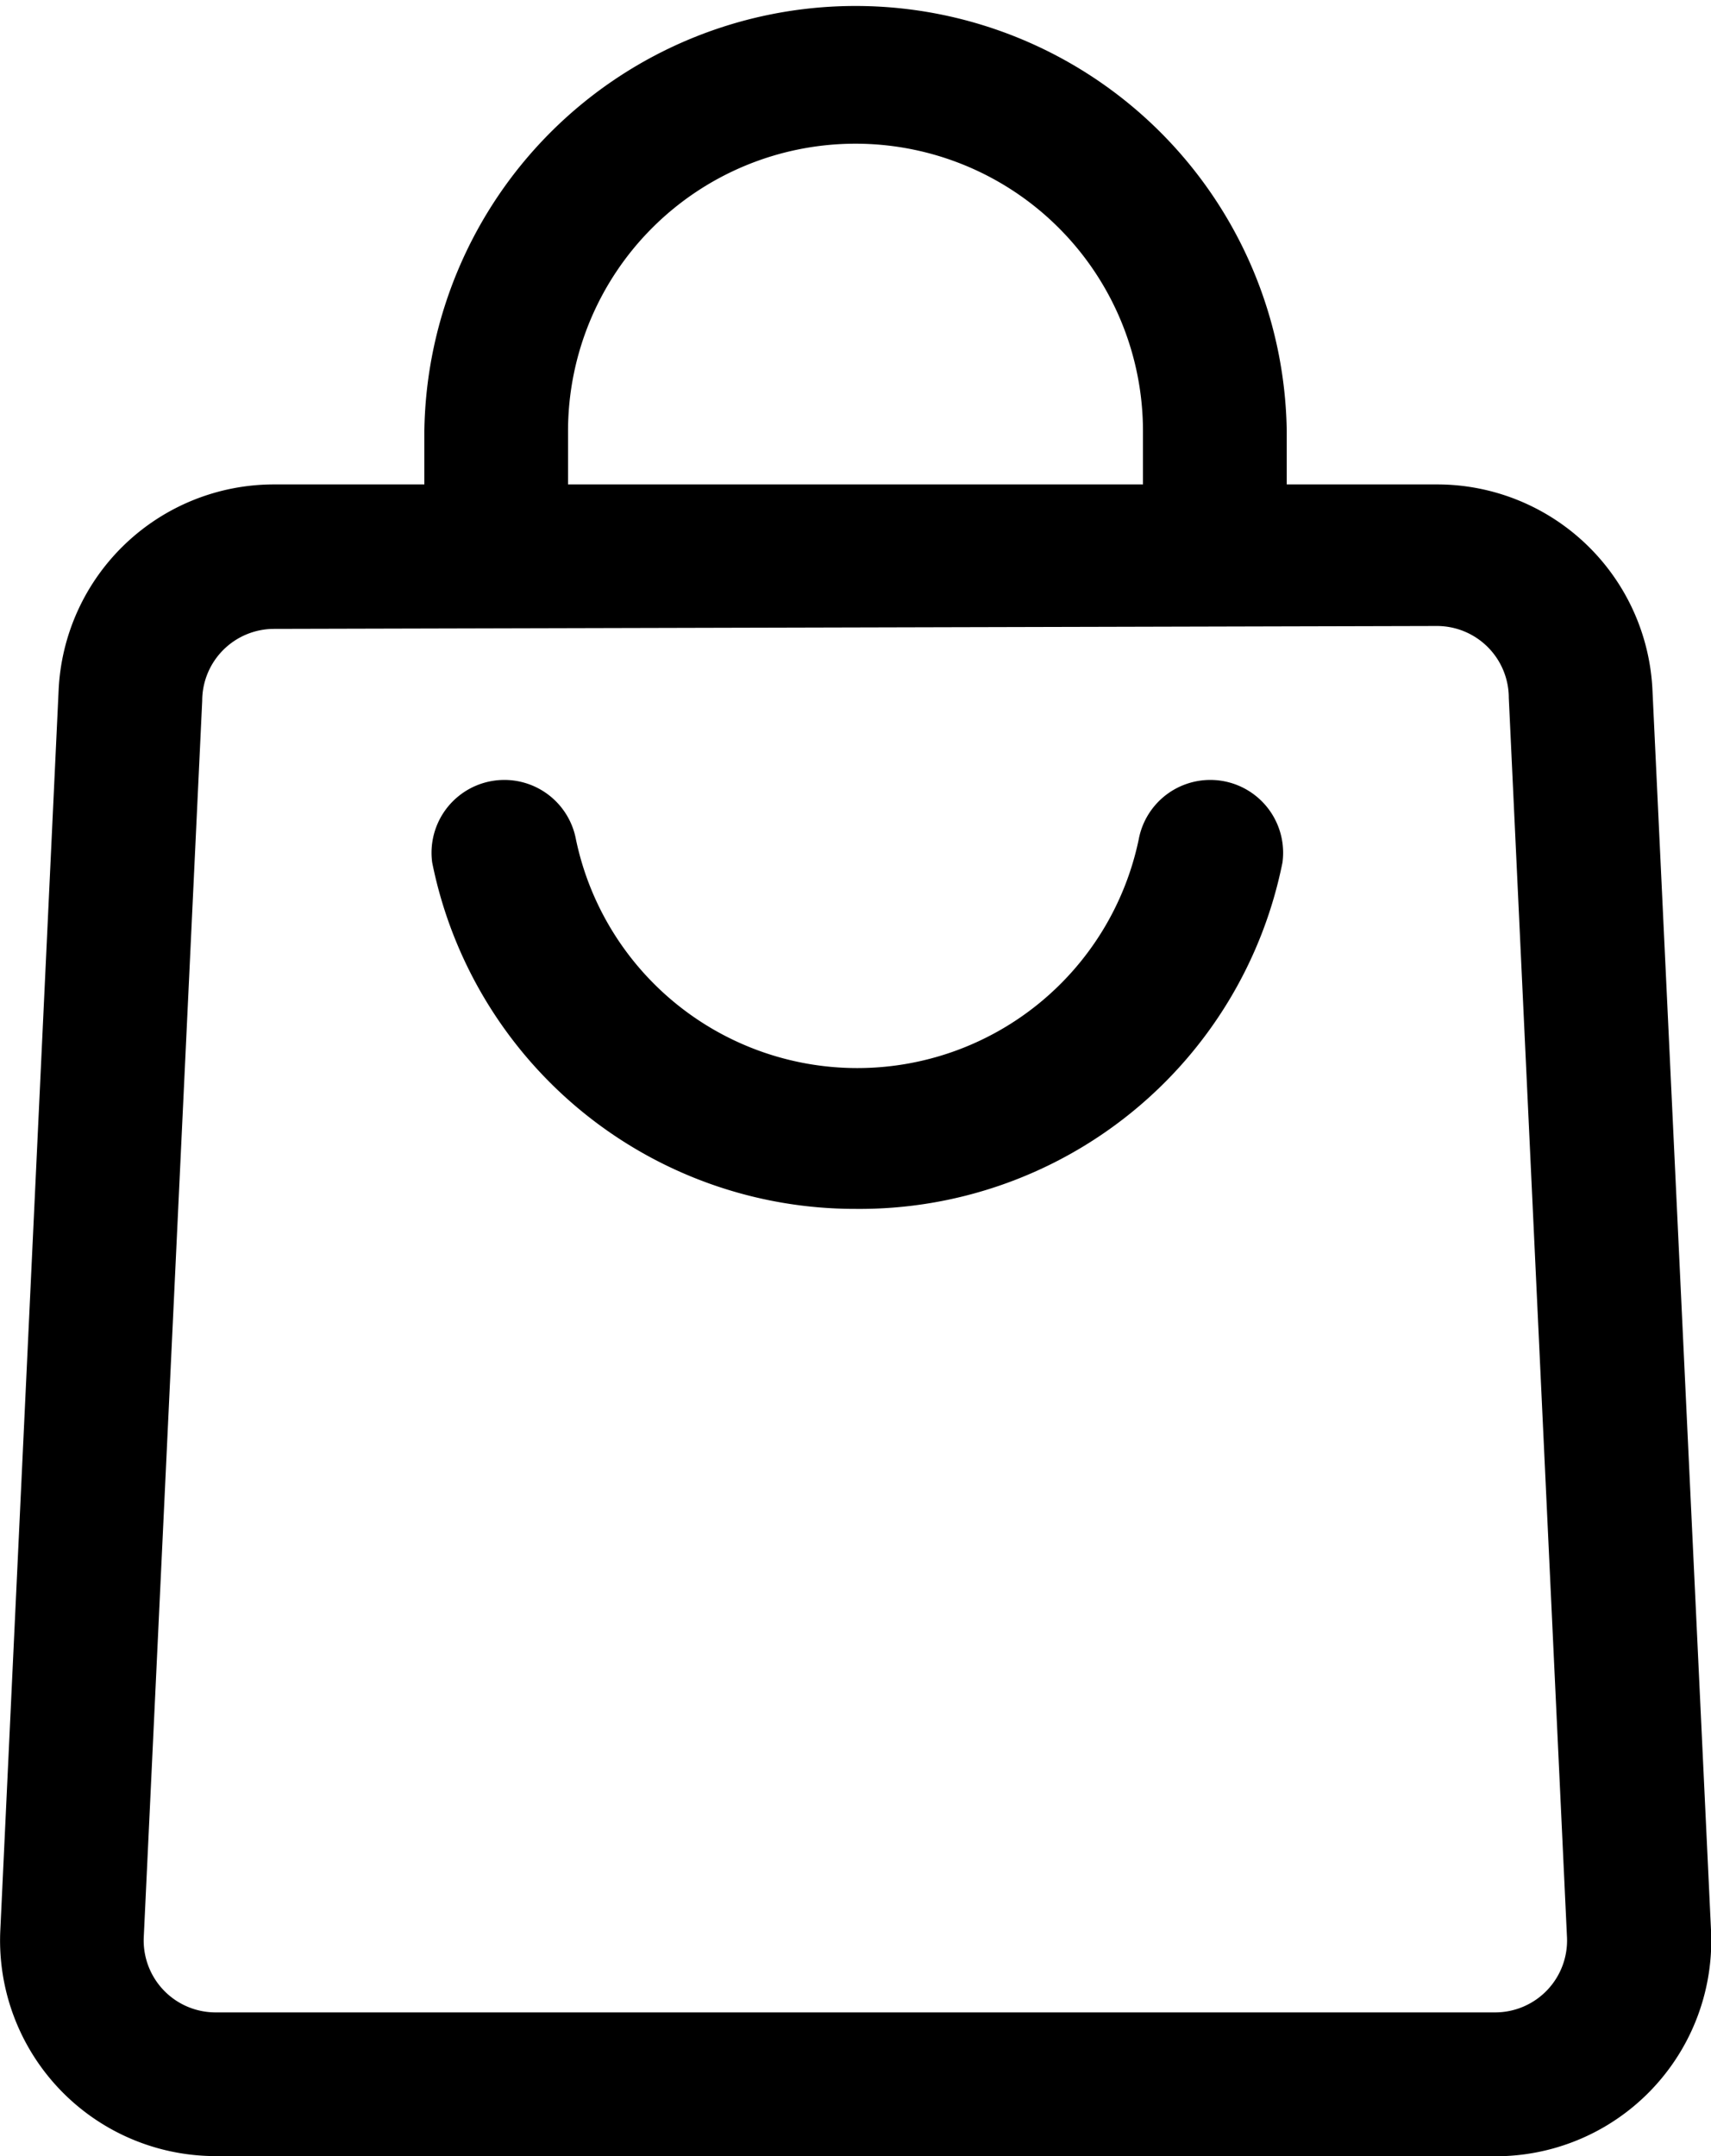 <svg xmlns="http://www.w3.org/2000/svg" width="20.088" height="25.313" viewBox="0 0 20.088 25.313">
  <g id="Group_1" data-name="Group 1" transform="translate(-0.912 -0.844)">
    <path id="Path_2" data-name="Path 2" d="M10.956,15.036a5.062,5.062,0,0,1-4.97-4.067.855.855,0,0,1,1.688-.27,3.375,3.375,0,0,0,6.607,0,.855.855,0,0,1,1.688.27,5.062,5.062,0,0,1-5.012,4.067Z"/>
    <path id="Path_3" data-name="Path 3" d="M18.465,26.156H3.447A2.531,2.531,0,0,1,.916,23.5L1.6,8.952A2.531,2.531,0,0,1,4.13,6.531H17.782a2.531,2.531,0,0,1,2.531,2.422L21,23.5a2.531,2.531,0,0,1-2.531,2.658ZM4.13,8.227a.844.844,0,0,0-.844.844L2.6,23.583a.844.844,0,0,0,.844.886H18.465a.844.844,0,0,0,.844-.886L18.626,9.037a.844.844,0,0,0-.844-.844Z"/>
    <path id="Path_4" data-name="Path 4" d="M16.019,7.383H14.331V5.906a3.375,3.375,0,0,0-6.75,0V7.383H5.894V5.906a5.063,5.063,0,0,1,10.125,0Z"/>
  </g>
</svg>
